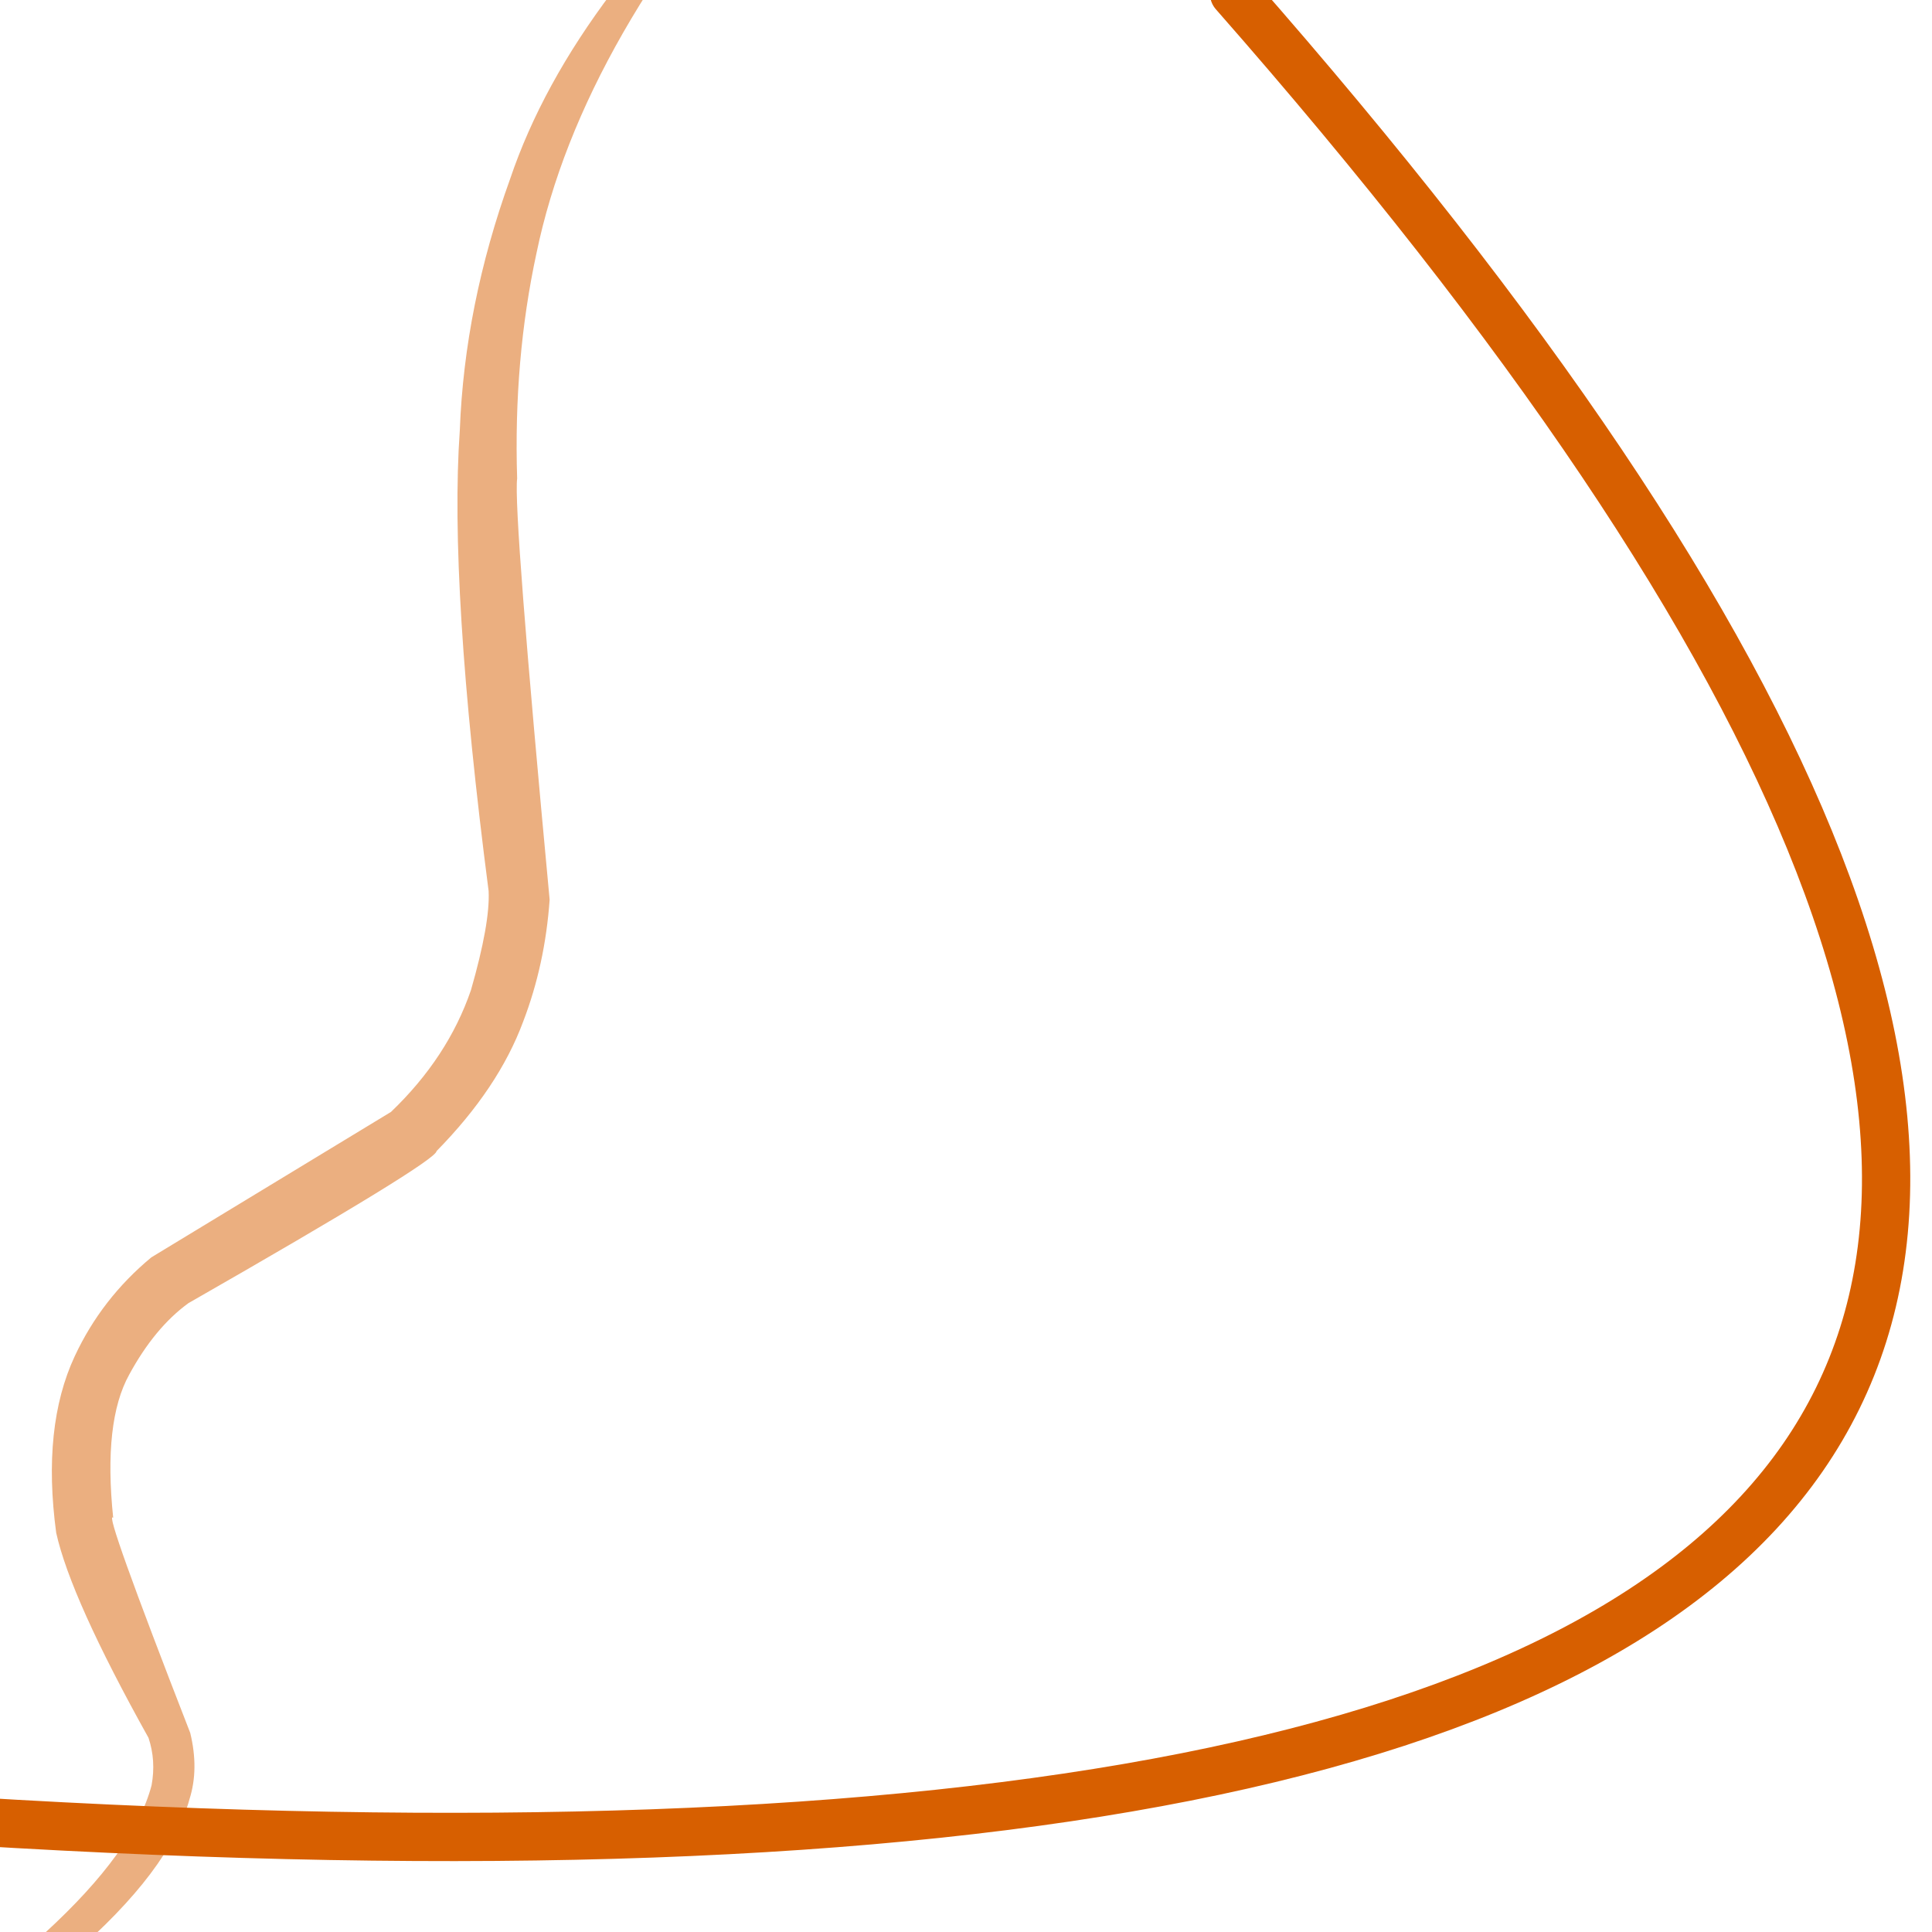 <svg version="1.0" preserveAspectRatio="xMidYMid meet" height="4000" viewBox="0 0 3000 3000" zoomAndPan="magnify" width="4000" xmlns:xlink="http://www.w3.org/1999/xlink" xmlns="http://www.w3.org/2000/svg"><defs><clipPath id="34e80ed6f6"><path clip-rule="nonzero" d="M 0 0 L 1232 0 L 1232 3000 L 0 3000 Z M 0 0"></path></clipPath><clipPath id="5e29d2f096"><path clip-rule="nonzero" d="M -1491.191 876.441 L 1232.25 -302.711 L 2403.953 2403.527 L -319.488 3582.68 Z M -1491.191 876.441"></path></clipPath><clipPath id="af28b4c21e"><path clip-rule="nonzero" d="M -1491.191 876.441 L 1232.25 -302.711 L 2403.953 2403.527 L -319.488 3582.68 Z M -1491.191 876.441"></path></clipPath></defs><rect fill-opacity="1" height="3600" y="-300" fill="#ffffff" width="3600" x="-300"></rect><rect fill-opacity="1" height="3600" y="-300" fill="#ffffff" width="3600" x="-300"></rect><g clip-path="url(#34e80ed6f6)"><g clip-path="url(#5e29d2f096)"><g clip-path="url(#af28b4c21e)"><path fill-rule="nonzero" fill-opacity="1" d="M 1231.121 -302.199 L 1230.715 -301.902 C 1004.137 -110.098 857.93 83.164 792.098 277.891 C 744.91 408.711 718.875 538.75 713.992 668.004 C 702.676 828.242 717.59 1066.805 758.742 1383.691 C 760.324 1417.035 751.18 1468.277 731.305 1537.418 C 707.371 1607.168 665.973 1670.227 607.113 1726.59 L 235.008 1952.406 C 183.473 1995.148 143.809 2046.336 116.02 2105.965 C 82.043 2178.898 72.453 2270.266 87.25 2380.074 C 102.242 2447.82 150.027 2553.957 230.609 2698.484 C 238.465 2722.004 240.055 2746.578 235.371 2772.211 C 217.535 2840.227 162.285 2916.672 69.625 3001.547 C 49.441 3022.098 -47.309 3072.816 -220.617 3153.703 C -251.324 3174.191 -273.949 3197.086 -288.484 3222.387 C -344.102 3378.906 -313.324 3481.234 -196.156 3529.383 C -299.152 3459.891 -318.547 3360.641 -254.332 3231.641 C -238.781 3212.062 -221.332 3197.113 -201.988 3186.793 C -7.164 3106.676 97.082 3056.77 110.75 3037.07 C 213.152 2948.5 274.332 2867.34 294.289 2793.59 C 304.117 2762.488 304.48 2728.242 295.387 2690.855 C 204.633 2457.66 164.762 2346.332 175.77 2356.871 C 165.383 2257.215 173.684 2183.062 200.676 2134.414 C 227.008 2085.945 257.625 2048.992 292.531 2023.562 C 548.957 1876.891 677.418 1798.164 677.918 1787.375 C 742.023 1722.148 786.812 1655.211 812.281 1586.566 C 835.008 1527.387 848.738 1464.215 853.473 1397.047 C 815.656 993.734 798.84 775.734 803.02 743.051 C 799.152 620.156 809.191 503.375 833.141 392.703 C 879.641 168.562 1012.301 -63.07 1231.121 -302.199" fill="#ebaf80"></path></g></g></g><path stroke-miterlimit="4" stroke-opacity="1" stroke-width="100" stroke="#d75f00" d="M 68.66 68.581 C 2237.648 3663.879 3772.211 3665.746 4672.35 74.184" stroke-linejoin="miter" fill="none" transform="matrix(0.426, -0.617, 0.617, 0.426, -119.976, 2840.969)" stroke-linecap="round"></path></svg>